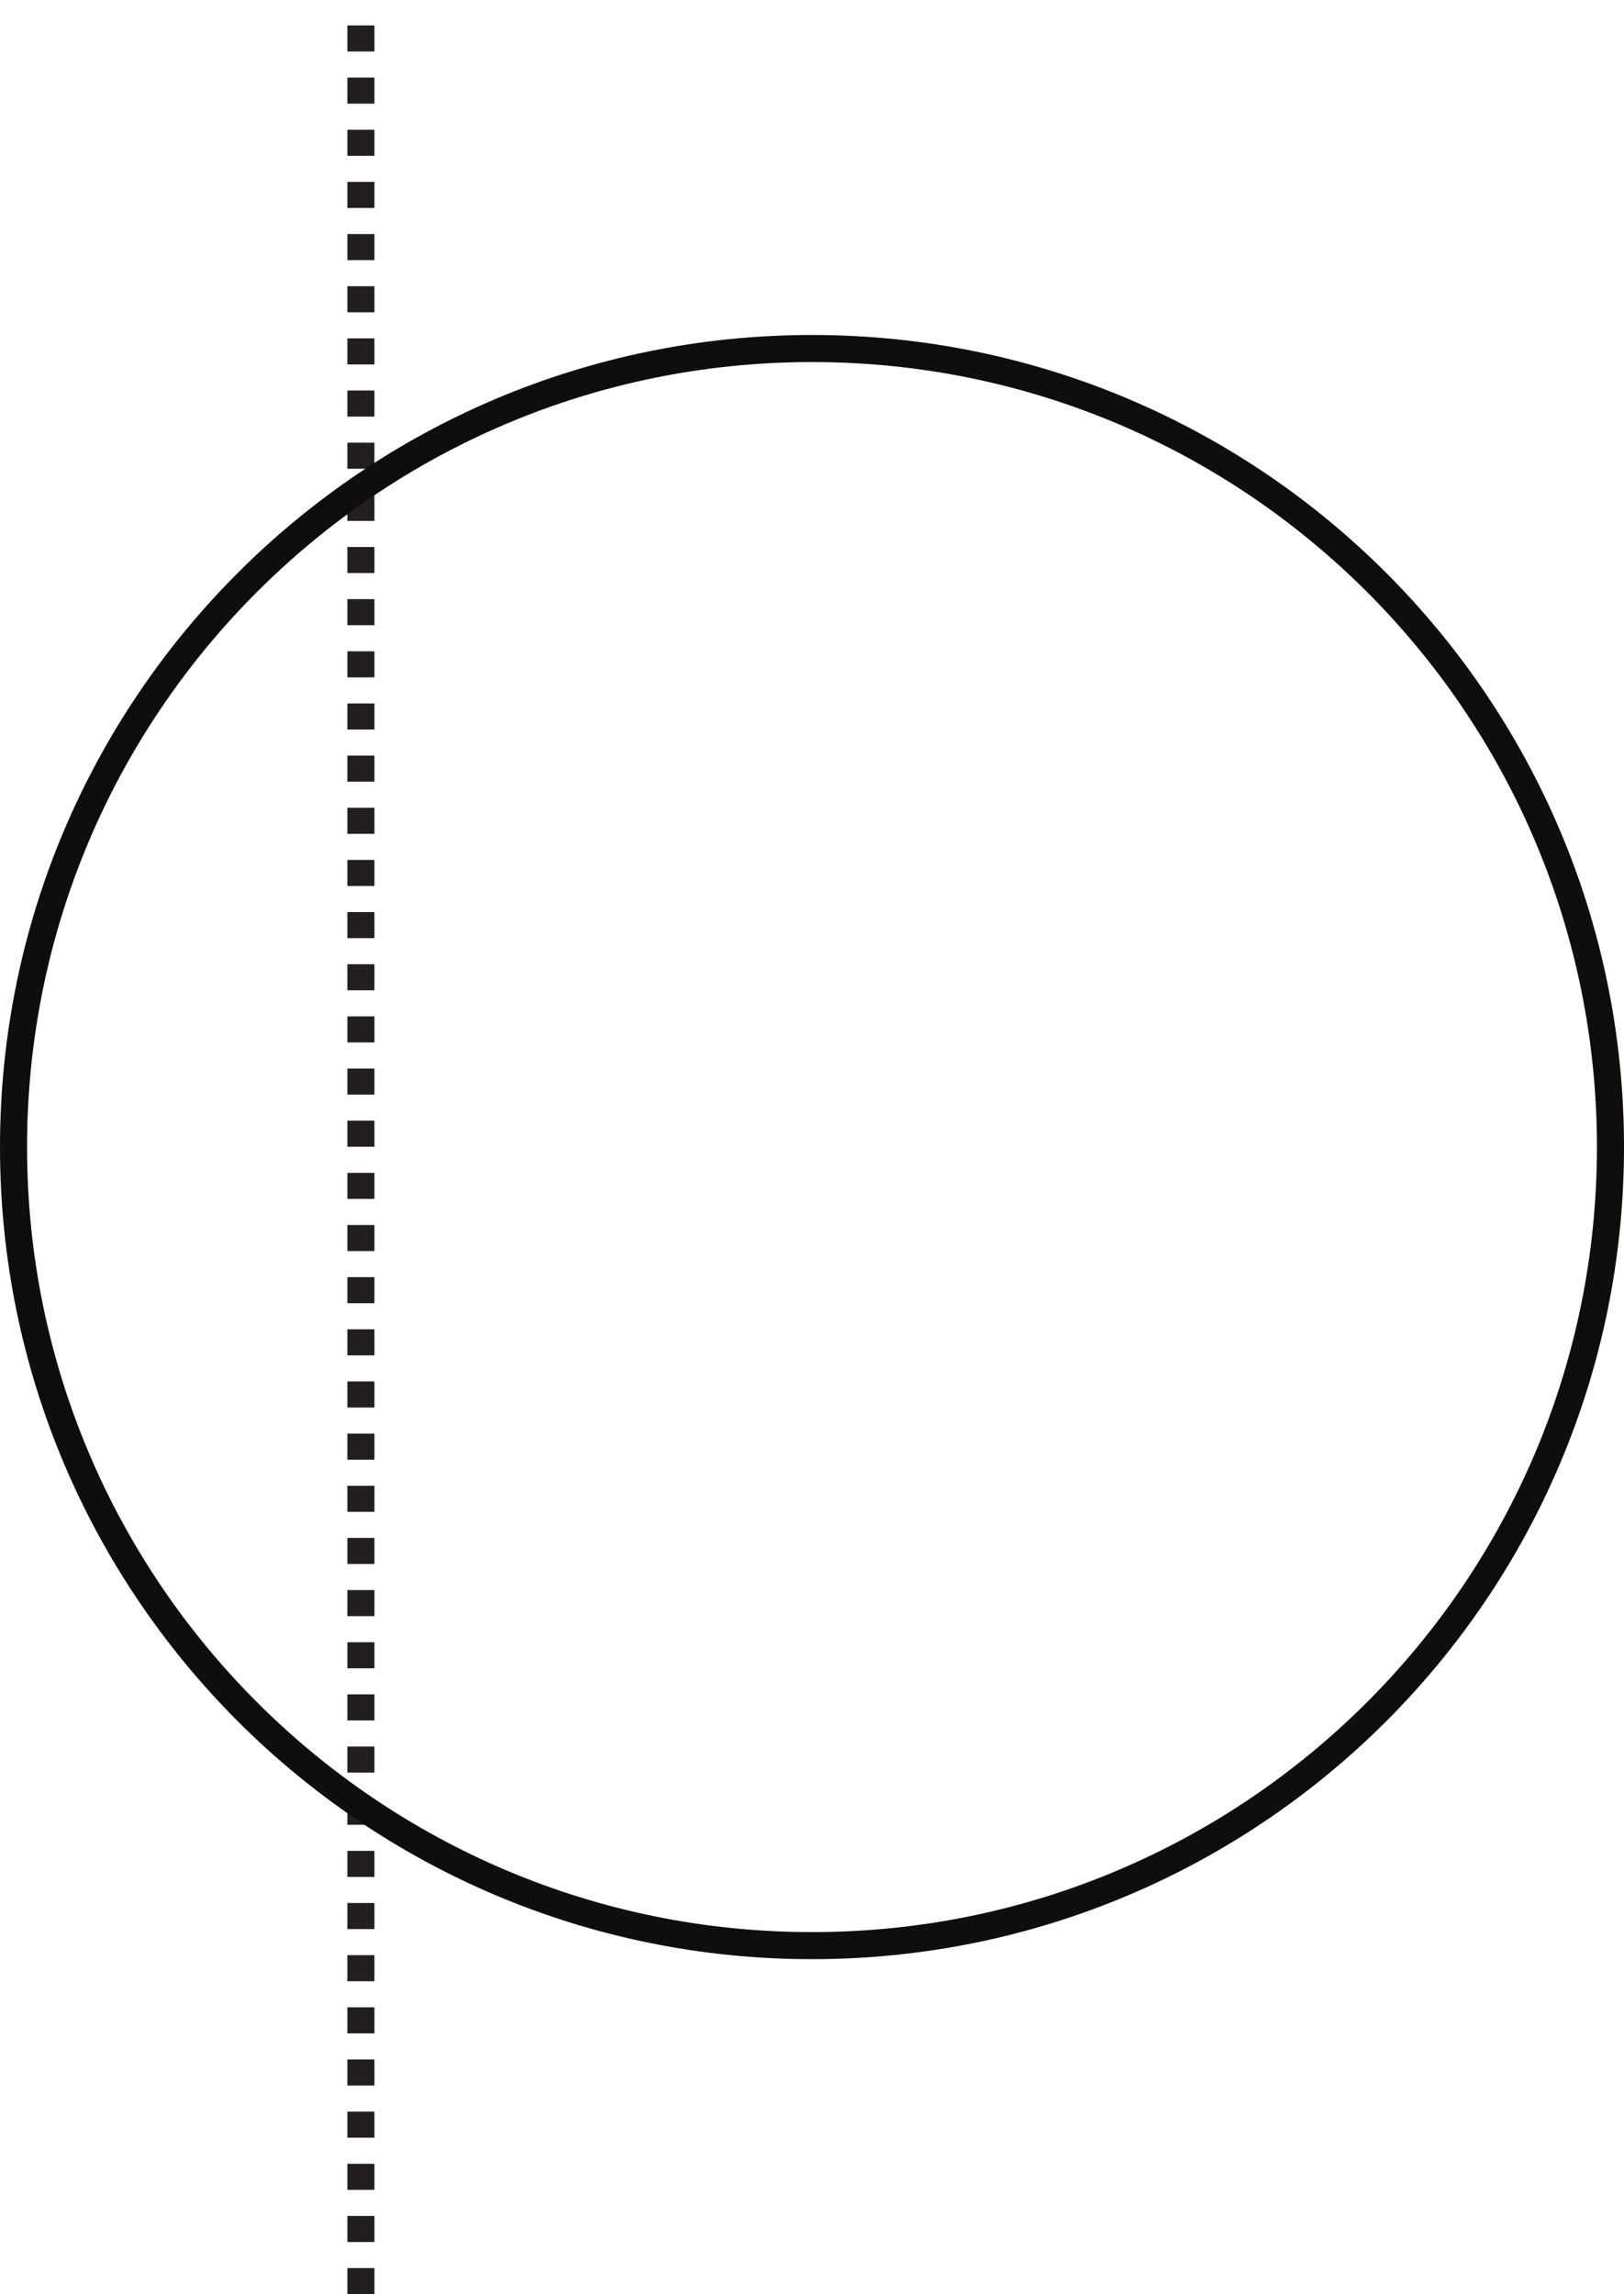 <?xml version="1.0" encoding="UTF-8"?>
<svg xmlns="http://www.w3.org/2000/svg" xmlns:xlink="http://www.w3.org/1999/xlink" width="180pt" height="254.25pt" viewBox="0 0 180 254.25" version="1.1">
<defs>
<clipPath id="clip1">
  <path d="M 38 0 L 42 0 L 42 254.25 L 38 254.25 Z M 38 0 "/>
</clipPath>
</defs>
<g id="surface1">
<g clip-path="url(#clip1)" clip-rule="nonzero">
<path style="fill:none;stroke-width:3;stroke-linecap:butt;stroke-linejoin:miter;stroke:rgb(13.73%,12.16%,12.549%);stroke-opacity:1;stroke-dasharray:2.89,2.89;stroke-miterlimit:10;" d="M 0 0 L 0 254.25 " transform="matrix(1,0,0,-1,40,254.25)"/>
</g>
<path style="fill:none;stroke-width:3;stroke-linecap:round;stroke-linejoin:miter;stroke:rgb(6.279%,5.742%,5.058%);stroke-opacity:1;stroke-miterlimit:4;" d="M 0 0 C 0 -48.879 -39.621 -88.5 -88.5 -88.5 C -137.379 -88.5 -177 -48.879 -177 0 C -177 48.879 -137.379 88.5 -88.5 88.5 C -39.621 88.5 0 48.879 0 0 Z M 0 0 " transform="matrix(1,0,0,-1,178.5,127.125)"/>
</g>
</svg>

